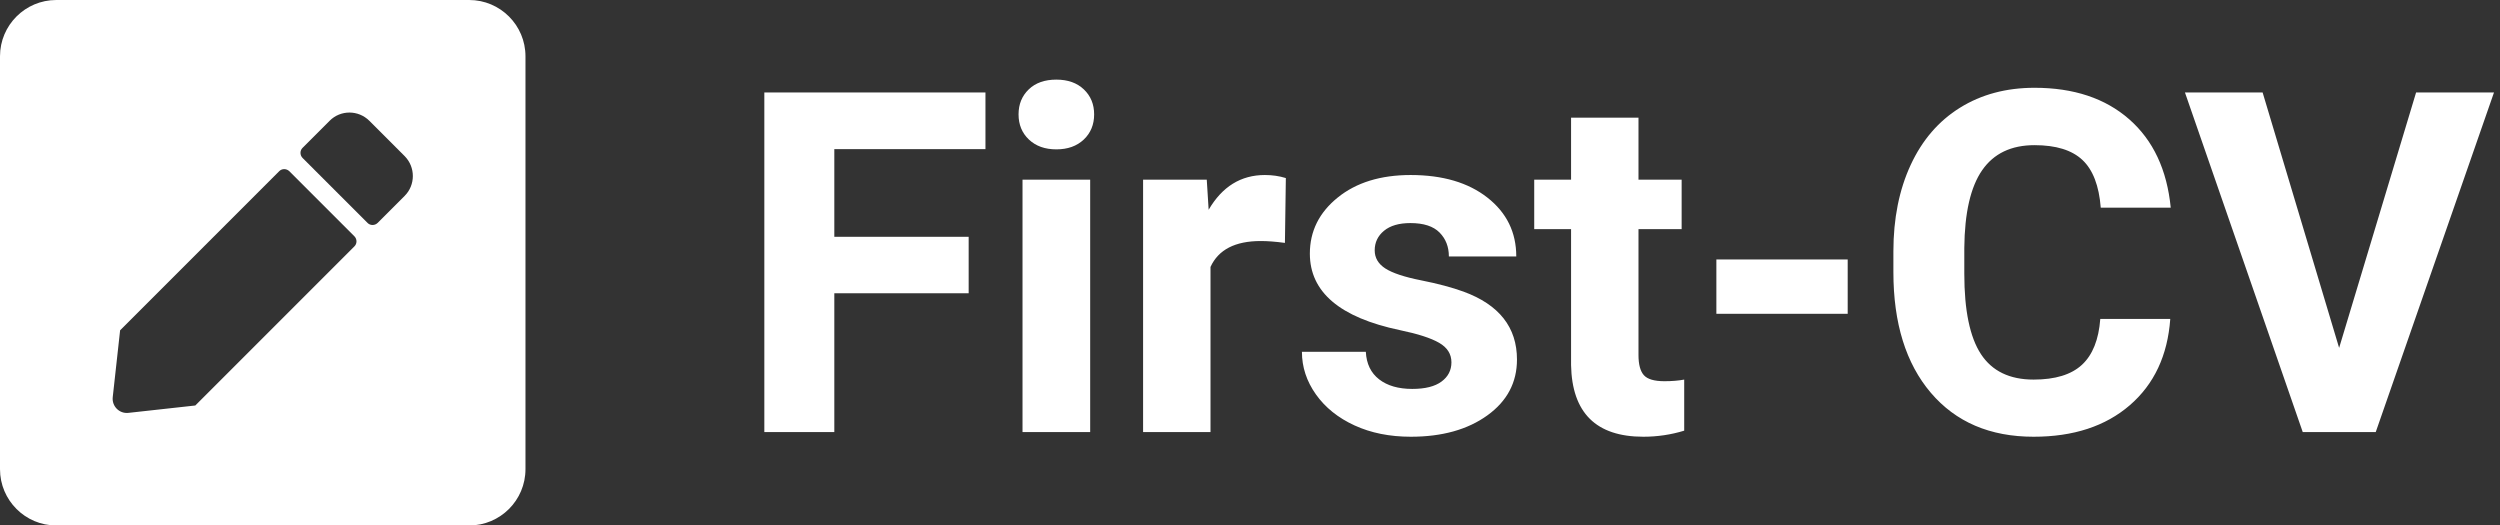 <?xml version="1.0" encoding="UTF-8"?>
<svg width="157px" height="33px" viewBox="0 0 157 33" version="1.1" xmlns="http://www.w3.org/2000/svg" xmlns:xlink="http://www.w3.org/1999/xlink">
    <rect x="0" y="0" width="157" height="33" fill="#333333" stroke="none"/>
    <title>First-CV</title>
    <g id="v1" stroke="none" stroke-width="1" fill="none" fill-rule="evenodd">
        <g id="Artboard-Copy-7" transform="translate(-230, -377)" fill="#FFFFFF" fill-rule="nonzero">
            <g id="Group-5" transform="translate(230, 377)">
                <g id="pen-square-solid-copy">
                    <path d="M29.464,33 L3.536,33 C1.584,33 0,31.416 0,29.464 L0,3.536 C0,1.584 1.584,0 3.536,0 L29.464,0 C31.416,0 33,1.584 33,3.536 L33,29.464 C33,31.416 31.416,33 29.464,33 Z M17.539,10.747 L7.543,20.743 L7.079,24.949 C7.02,25.509 7.491,25.988 8.058,25.929 L12.265,25.465 L22.26,15.469 C22.43,15.299 22.43,15.019 22.26,14.843 L18.172,10.754 C17.988,10.578 17.708,10.578 17.539,10.747 Z M25.413,9.804 L23.196,7.587 C22.503,6.895 21.384,6.895 20.699,7.587 L18.997,9.289 C18.828,9.458 18.828,9.738 18.997,9.915 L23.085,14.003 C23.255,14.172 23.535,14.172 23.711,14.003 L25.413,12.301 C26.098,11.616 26.098,10.497 25.413,9.804 Z" id="Shape"></path>
                </g>
                <path d="M52.395,27.134 L52.395,18.418 L60.832,18.418 L60.832,14.873 L52.395,14.873 L52.395,9.365 L61.887,9.365 L61.887,5.806 L48,5.806 L48,27.134 L52.395,27.134 Z M66.338,9.38 C67.051,9.38 67.625,9.175 68.06,8.765 C68.494,8.354 68.712,7.827 68.712,7.183 C68.712,6.548 68.497,6.025 68.067,5.615 C67.637,5.205 67.061,5 66.338,5 C65.606,5 65.027,5.205 64.603,5.615 C64.178,6.025 63.965,6.548 63.965,7.183 C63.965,7.827 64.183,8.354 64.617,8.765 C65.052,9.175 65.626,9.38 66.338,9.38 Z M68.463,27.134 L68.463,11.284 L64.214,11.284 L64.214,27.134 L68.463,27.134 Z M76.02,27.134 L76.02,16.763 C76.518,15.679 77.568,15.137 79.169,15.137 C79.609,15.137 80.116,15.176 80.693,15.254 L80.693,15.254 L80.751,11.182 C80.341,11.055 79.902,10.991 79.433,10.991 C77.929,10.991 76.752,11.719 75.903,13.174 L75.903,13.174 L75.785,11.284 L71.786,11.284 L71.786,27.134 L76.02,27.134 Z M88.601,27.427 C90.564,27.427 92.166,26.98 93.406,26.086 C94.646,25.193 95.266,24.023 95.266,22.578 C95.266,20.557 94.148,19.136 91.912,18.315 C91.189,18.052 90.301,17.815 89.246,17.605 C88.191,17.395 87.442,17.146 86.997,16.858 C86.553,16.57 86.331,16.191 86.331,15.723 C86.331,15.225 86.526,14.814 86.917,14.492 C87.307,14.17 87.859,14.009 88.572,14.009 C89.402,14.009 90.013,14.207 90.403,14.602 C90.794,14.998 90.989,15.498 90.989,16.104 L90.989,16.104 L95.222,16.104 C95.222,14.59 94.619,13.359 93.413,12.412 C92.207,11.465 90.598,10.991 88.587,10.991 C86.702,10.991 85.176,11.462 84.009,12.405 C82.842,13.347 82.259,14.521 82.259,15.928 C82.259,18.34 84.143,19.941 87.913,20.732 C89.046,20.967 89.868,21.233 90.381,21.531 C90.894,21.829 91.15,22.236 91.15,22.754 C91.15,23.252 90.943,23.655 90.528,23.962 C90.113,24.27 89.5,24.424 88.689,24.424 C87.82,24.424 87.127,24.224 86.609,23.823 C86.092,23.423 85.813,22.847 85.774,22.095 L85.774,22.095 L81.761,22.095 C81.761,23.052 82.054,23.943 82.639,24.768 C83.225,25.593 84.033,26.243 85.064,26.716 C86.094,27.19 87.273,27.427 88.601,27.427 Z M103.204,27.427 C104.083,27.427 104.938,27.3 105.768,27.046 L105.768,27.046 L105.768,23.838 C105.407,23.906 104.992,23.94 104.523,23.94 C103.888,23.94 103.458,23.813 103.234,23.56 C103.009,23.306 102.897,22.886 102.897,22.3 L102.897,22.3 L102.897,14.39 L105.607,14.39 L105.607,11.284 L102.897,11.284 L102.897,7.388 L98.663,7.388 L98.663,11.284 L96.349,11.284 L96.349,14.39 L98.663,14.39 L98.663,22.93 C98.722,25.928 100.236,27.427 103.204,27.427 Z M116.035,19.707 L116.035,16.294 L107.788,16.294 L107.788,19.707 L116.035,19.707 Z M127.709,27.427 C130.209,27.427 132.223,26.768 133.751,25.449 C135.279,24.131 136.127,22.324 136.293,20.029 L136.293,20.029 L131.898,20.029 C131.8,21.328 131.417,22.288 130.748,22.908 C130.079,23.528 129.066,23.838 127.709,23.838 C126.205,23.838 125.104,23.306 124.405,22.241 C123.707,21.177 123.358,19.492 123.358,17.188 L123.358,17.188 L123.358,15.576 C123.378,13.369 123.751,11.741 124.479,10.691 C125.206,9.641 126.302,9.116 127.767,9.116 C129.115,9.116 130.118,9.426 130.777,10.046 C131.437,10.667 131.82,11.665 131.927,13.042 L131.927,13.042 L136.322,13.042 C136.088,10.659 135.218,8.809 133.714,7.49 C132.211,6.172 130.228,5.513 127.767,5.513 C125.99,5.513 124.43,5.93 123.087,6.765 C121.744,7.6 120.712,8.799 119.989,10.361 C119.266,11.924 118.905,13.73 118.905,15.781 L118.905,15.781 L118.905,17.085 C118.905,20.298 119.689,22.825 121.256,24.666 C122.823,26.506 124.974,27.427 127.709,27.427 Z M149.196,27.134 L156.623,5.806 L151.731,5.806 L146.897,21.846 L142.092,5.806 L137.214,5.806 L144.612,27.134 L149.196,27.134 Z" id="First-CV"></path>
            </g>
        </g>
    </g>
</svg>